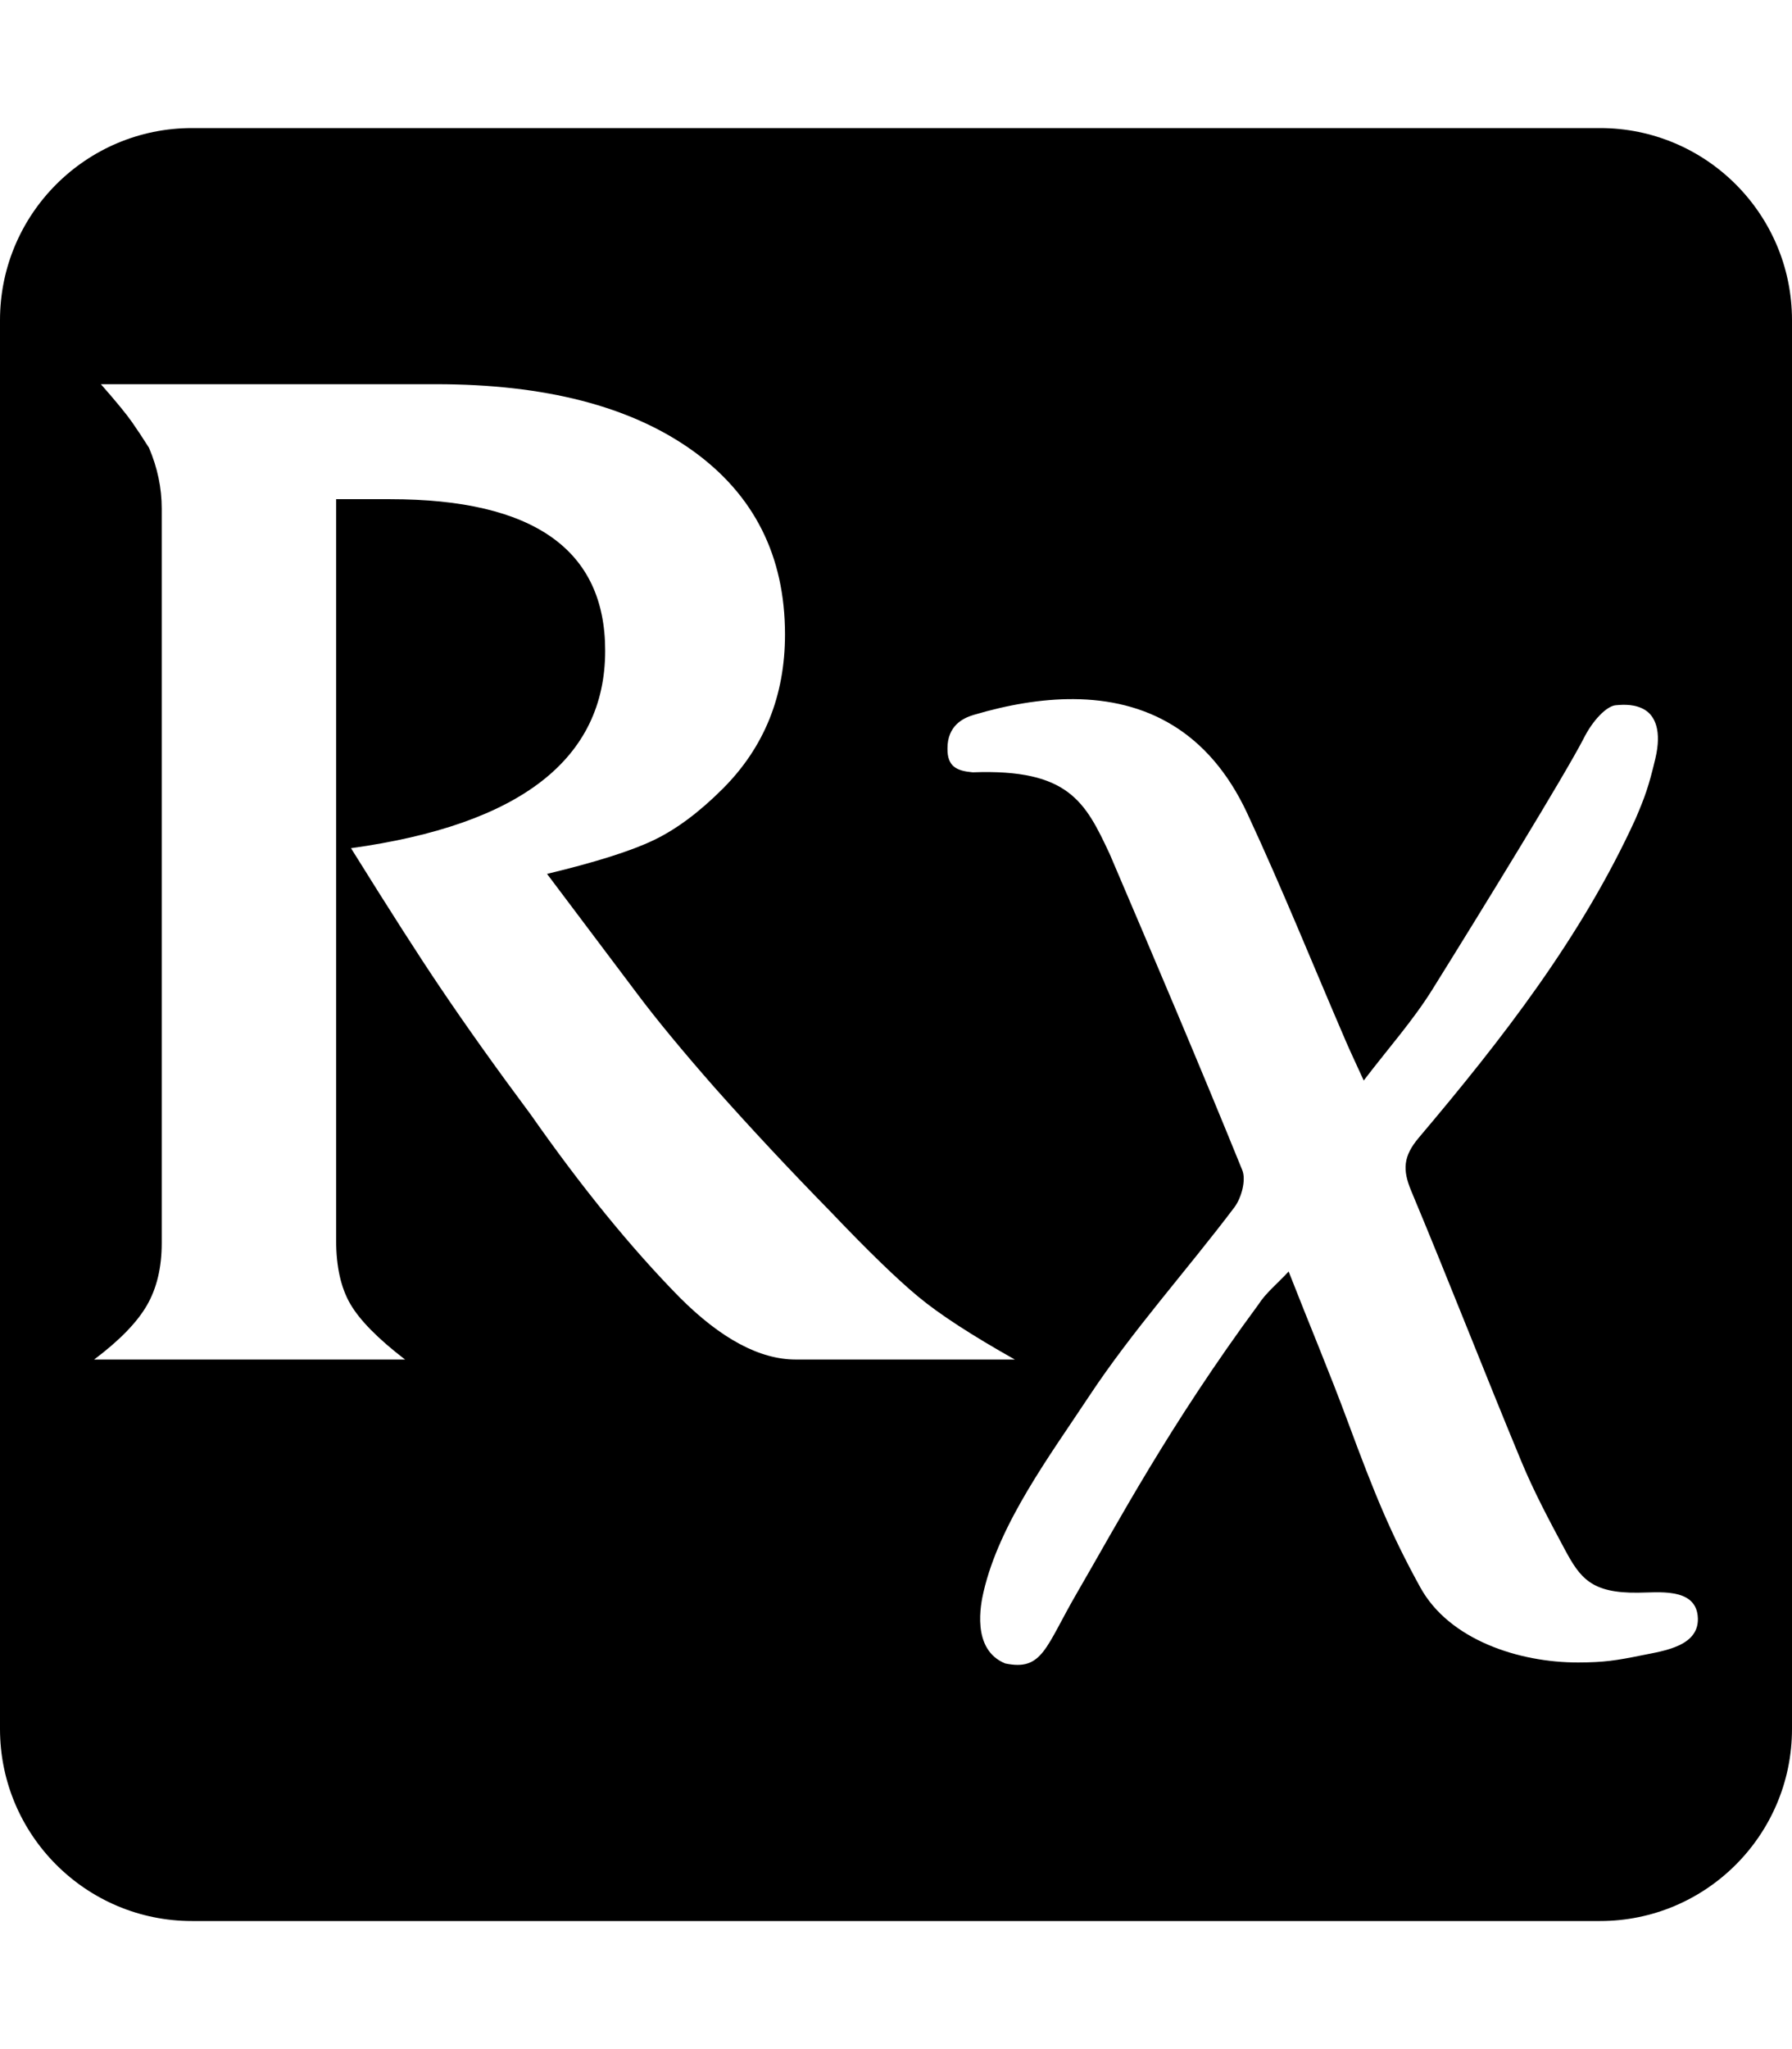 <?xml version="1.0" encoding="UTF-8" standalone="no"?>
<svg
   xmlns:dc="http://purl.org/dc/elements/1.1/"
   xmlns:cc="http://creativecommons.org/ns#"
   xmlns:rdf="http://www.w3.org/1999/02/22-rdf-syntax-ns#"
   xmlns:svg="http://www.w3.org/2000/svg"
   xmlns="http://www.w3.org/2000/svg"
   xmlns:sodipodi="http://sodipodi.sourceforge.net/DTD/sodipodi-0.dtd"
   xmlns:inkscape="http://www.inkscape.org/namespaces/inkscape"
   sodipodi:docname="biorxiv-square.svg"
   inkscape:version="1.0 (1.0+r73+1)"
   id="svg8"
   version="1.1"
   viewBox="0 0 448 512"
   height="512"
   width="448">
  <title
     id="title923">bioRxiv</title>
  <defs
     id="defs2" />
  <sodipodi:namedview
     inkscape:window-maximized="1"
     inkscape:window-y="27"
     inkscape:window-x="51"
     inkscape:window-height="713"
     inkscape:window-width="1315"
     inkscape:guide-bbox="true"
     showguides="true"
     units="px"
     showgrid="true"
     inkscape:document-rotation="0"
     inkscape:current-layer="layer6"
     inkscape:document-units="px"
     inkscape:cy="256"
     inkscape:cx="203.33333"
     inkscape:zoom="0.75"
     inkscape:pageshadow="2"
     inkscape:pageopacity="0.0"
     borderopacity="1.0"
     bordercolor="#666666"
     pagecolor="#ffffff"
     id="base">
    <inkscape:grid
       empspacing="4"
       id="grid10"
       type="xygrid" />
    <sodipodi:guide
       inkscape:color="rgb(0,0,255)"
       inkscape:locked="true"
       inkscape:label=""
       id="guide832"
       orientation="0,1"
       position="448,416" />
    <sodipodi:guide
       inkscape:color="rgb(0,0,255)"
       inkscape:locked="true"
       inkscape:label=""
       id="guide834"
       orientation="0,1"
       position="448,96" />
    <sodipodi:guide
       inkscape:color="rgb(0,0,255)"
       inkscape:locked="true"
       inkscape:label="baseline"
       id="guide836"
       orientation="0,1"
       position="448,64" />
    <sodipodi:guide
       id="guide837"
       orientation="1,0"
       position="64,512" />
    <sodipodi:guide
       id="guide841"
       orientation="1,0"
       position="384,512" />
  </sodipodi:namedview>
  <g
     inkscape:label="icon"
     id="layer6"
     inkscape:groupmode="layer">
    <path
       id="path2"
       d="M 48 32 C 21.5 32 0 53.5 0 80 L 0 432 C 0 458.5 21.5 480 48 480 L 400 480 C 426.5 480 448 458.5 448 432 L 448 80 C 448 53.5 426.5 32 400 32 L 48 32 z M 25.221 96 L 109.045 96 C 136.307 96 157.66 101.525 173.098 112.562 C 188.529 123.607 196.25 138.929 196.25 158.533 C 196.25 173.859 191.064 186.703 180.703 197.064 C 174.841 202.927 169.093 207.205 163.463 209.908 C 157.828 212.613 148.929 215.432 136.76 218.357 L 159.406 248.439 C 164.139 254.751 170.559 262.525 178.672 271.764 C 187.681 281.904 197.373 292.269 207.74 302.859 C 216.977 312.55 224.245 319.592 229.543 323.984 C 234.835 328.38 242.894 333.619 253.711 339.701 L 198.955 339.701 C 189.939 339.701 180.247 334.52 169.885 324.152 C 157.716 311.762 145.323 296.554 132.705 278.523 C 124.14 267.032 116.592 256.441 110.059 246.75 C 104.873 239.092 97.436 227.482 87.75 211.934 C 130.113 206.076 151.293 189.626 151.293 162.586 C 151.293 137.352 133.38 124.729 97.551 124.729 L 84.033 124.729 L 84.033 309.912 C 84.033 316.461 85.216 321.765 87.582 325.826 C 89.948 329.892 94.513 334.519 101.273 339.705 L 23.529 339.705 L 23.529 339.703 C 29.836 334.97 34.23 330.467 36.713 326.184 C 39.191 321.905 40.432 316.719 40.432 310.635 L 40.432 127.096 C 40.432 121.915 39.368 116.847 37.246 111.887 C 35.83 109.638 34.413 107.493 32.998 105.465 C 31.583 103.437 28.992 100.283 25.221 96 z M 268.422 174.688 C 286.228 174.808 302.134 182.439 311.836 203.277 C 320.576 222.05 328.316 241.287 336.525 260.309 C 337.733 263.097 339.042 265.839 340.932 269.986 C 347.088 261.911 353.247 255.012 358.068 247.279 C 370.955 226.611 391.132 193.748 395.818 184.705 C 398.209 179.865 401.695 176.433 403.896 176.221 C 406.1 176.009 408.914 175.933 411.295 177.42 C 413.675 178.909 415.505 182.501 413.838 189.539 C 412.171 196.577 411.213 199.14 408.904 204.562 C 395.387 234.142 375.557 259.617 354.711 284.26 C 350.778 288.909 350.605 292.314 352.809 297.574 C 362.216 320.04 371.034 342.751 380.375 365.246 C 383.481 372.723 387.318 379.921 391.152 387.068 C 395.028 394.295 397.797 398.116 409.566 397.957 C 414.416 397.941 423.636 396.646 424.416 403.666 C 425.27 411.339 415.953 412.483 410.4 413.615 C 404.132 414.893 400.976 415.381 394.564 415.396 C 379.783 415.428 362.316 409.771 355.08 396.641 C 347.673 383.199 343.675 373.397 336.879 355.037 C 332.418 342.984 327.408 331.121 322.162 317.711 C 319.208 320.882 316.428 323.091 314.625 325.924 C 292.253 356.255 279.263 380.792 269.242 398.018 C 261.342 411.598 260.681 417.596 251.299 415.637 C 242.744 412.14 245.213 400.66 245.887 397.752 C 249.856 380.612 262.417 363.774 272.205 348.973 C 283.146 332.429 296.596 317.559 308.584 301.684 C 310.358 299.333 311.577 294.857 310.568 292.373 C 299.82 265.926 288.644 239.648 277.426 213.393 C 271.325 200.376 267.174 192.076 243.178 192.979 C 239.209 192.618 236.802 191.573 236.867 186.99 C 236.867 181.432 240.619 179.458 243.369 178.643 C 251.842 176.128 260.328 174.633 268.422 174.688 z " />
  </g>
</svg>
